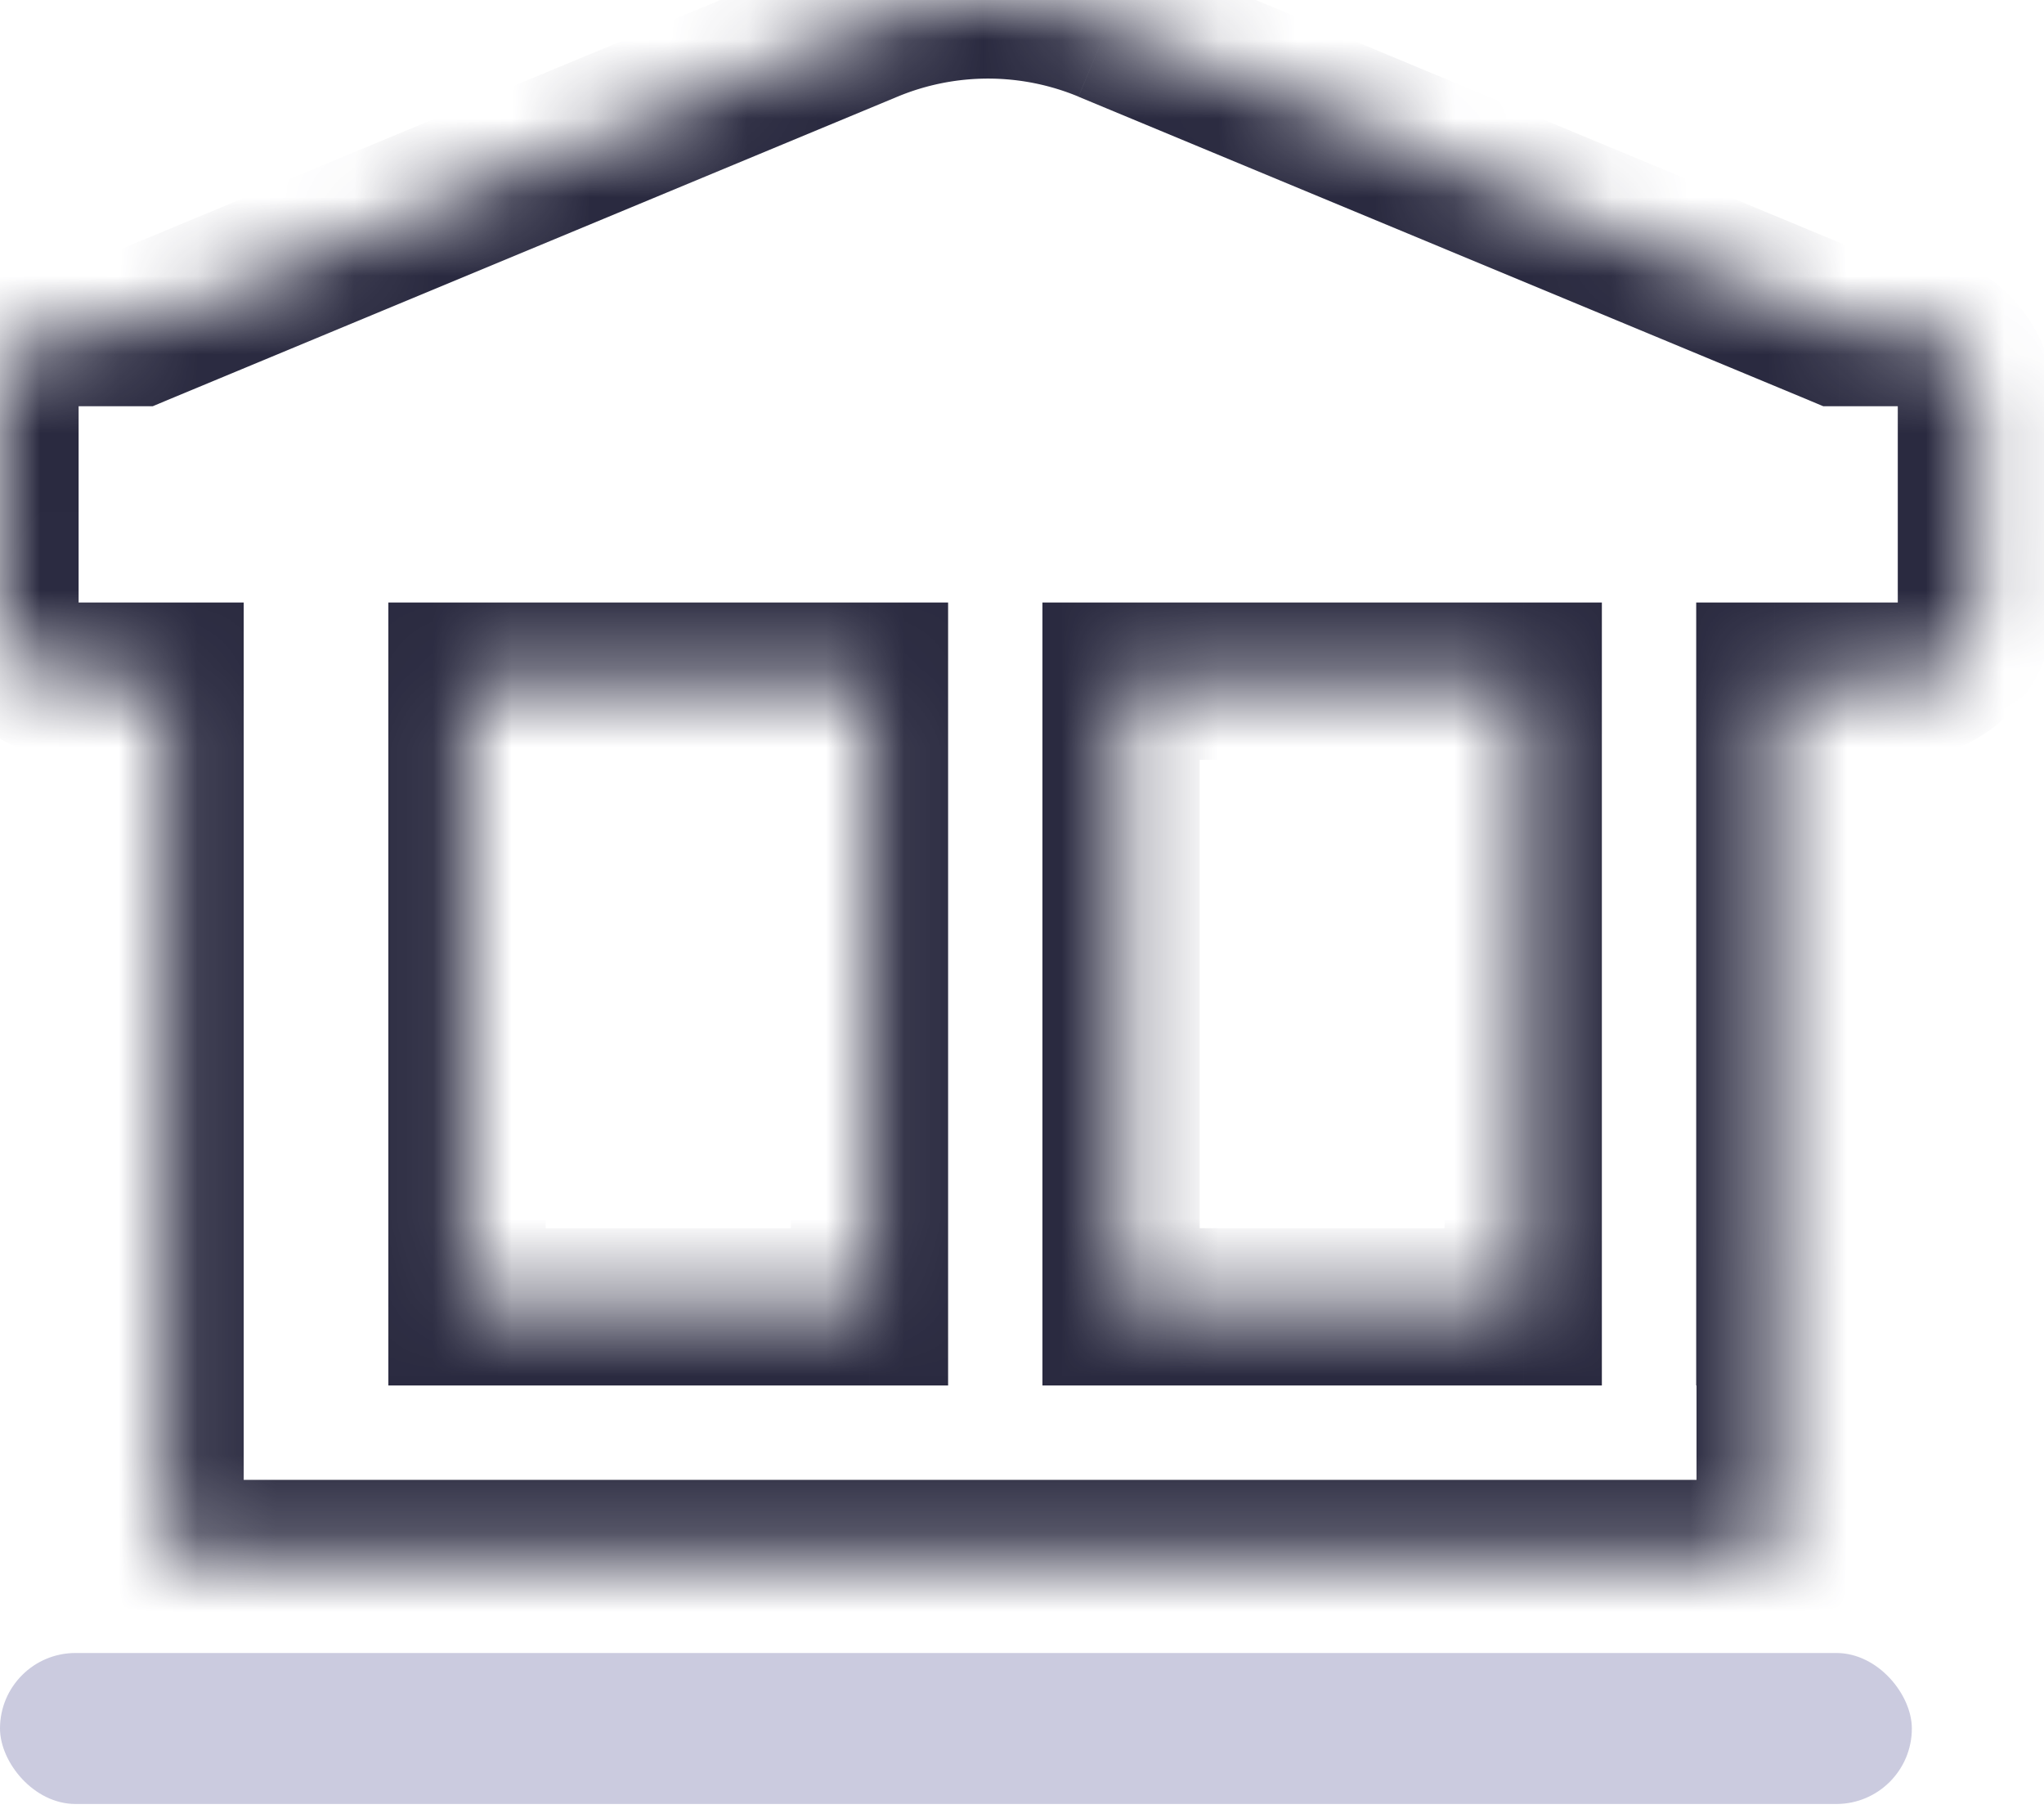 <svg width="26" height="23" viewBox="0 0 26 23" fill="none" xmlns="http://www.w3.org/2000/svg">
    <mask id="yff9syuqaa" fill="#fff">
        <path fill-rule="evenodd" clip-rule="evenodd" d="M14.102.306a4 4 0 0 0-3.069 0l-9.29 3.86H1a1 1 0 0 0-1 1v2.496a1 1 0 0 0 1 1h1.1v11.157h20.48v-3.2h-.004V8.662h1.564a1 1 0 0 0 1-1V5.166a1 1 0 0 0-1-1h-.748l-9.29-3.86zm5.274 16.313V8.662H14.26v7.957h5.116zm-8.315 0V8.662H5.94v7.957h5.12z"/>
    </mask>
    <path d="m11.033.306.384.924-.384-.924zm3.07 0 .383-.923-.384.923zm-12.36 3.86v1h.2l.184-.077-.383-.923zM2.1 8.662h1v-1h-1v1zm0 11.157h-1v1h1v-1zm20.48 0v1h1v-1h-1zm0-3.2h1v-1h-1v1zm-.004 0h-1v1h1v-1zm0-7.957v-1h-1v1h1zm.816-4.496-.384.923.184.077h.2v-1zm-4.016 12.453v1h1v-1h-1zm0-7.957h1v-1h-1v1zm-5.116 0v-1h-1v1h1zm0 7.957h-1v1h1v-1zm-3.2 0v1h1v-1h-1zm0-7.957h1v-1h-1v1zm-5.12 0v-1h-1v1h1zm0 7.957h-1v1h1v-1zm5.477-15.39a3 3 0 0 1 2.302 0l.767-1.846a5 5 0 0 0-3.837 0l.768 1.847zm-9.29 3.86 9.29-3.86-.768-1.846L1.36 3.242l.767 1.847zM1 5.166h.744v-2H1v2zm0 0v-2a2 2 0 0 0-2 2h2zm0 2.496V5.166h-2v2.496h2zm0 0h-2a2 2 0 0 0 2 2v-2zm1.1 0H1v2h1.1v-2zm1 8.957V8.662h-2v7.957h2zm0 .637v-.637h-2v.637h2zm0 2.563v-2.563h-2v2.563h2zm19.48-1H2.1v2h20.48v-2zm-1-2.2v3.2h2v-3.2h-2zm.996 1h.003v-2h-.003v2zm-1-8.957v7.957h2V8.662h-2zm2.564-1h-1.564v2h1.564v-2zm0 0v2a2 2 0 0 0 2-2h-2zm0-2.496v2.496h2V5.166h-2zm0 0h2a2 2 0 0 0-2-2v2zm-.748 0h.748v-2h-.748v2zM13.719 1.23l9.29 3.859.767-1.847-9.29-3.86-.767 1.848zm6.657 15.389V8.662h-2v7.957h2zm-1-8.957H14.26v2h5.116v-2zm-6.116 1v7.957h2V8.662h-2zm1 8.957h5.116v-2H14.26v2zm-2.2-1V8.662h-2v7.957h2zm-1-8.957H5.94v2h5.12v-2zm-6.12 1v7.957h2V8.662h-2zm1 8.957h5.12v-2H5.94v2z" fill="#2A2A40" mask="url(#yff9syuqaa)"/>
    <rect y="21.021" width="24.319" height="1.92" rx=".96" fill="#CBCBDF"/>
</svg>
